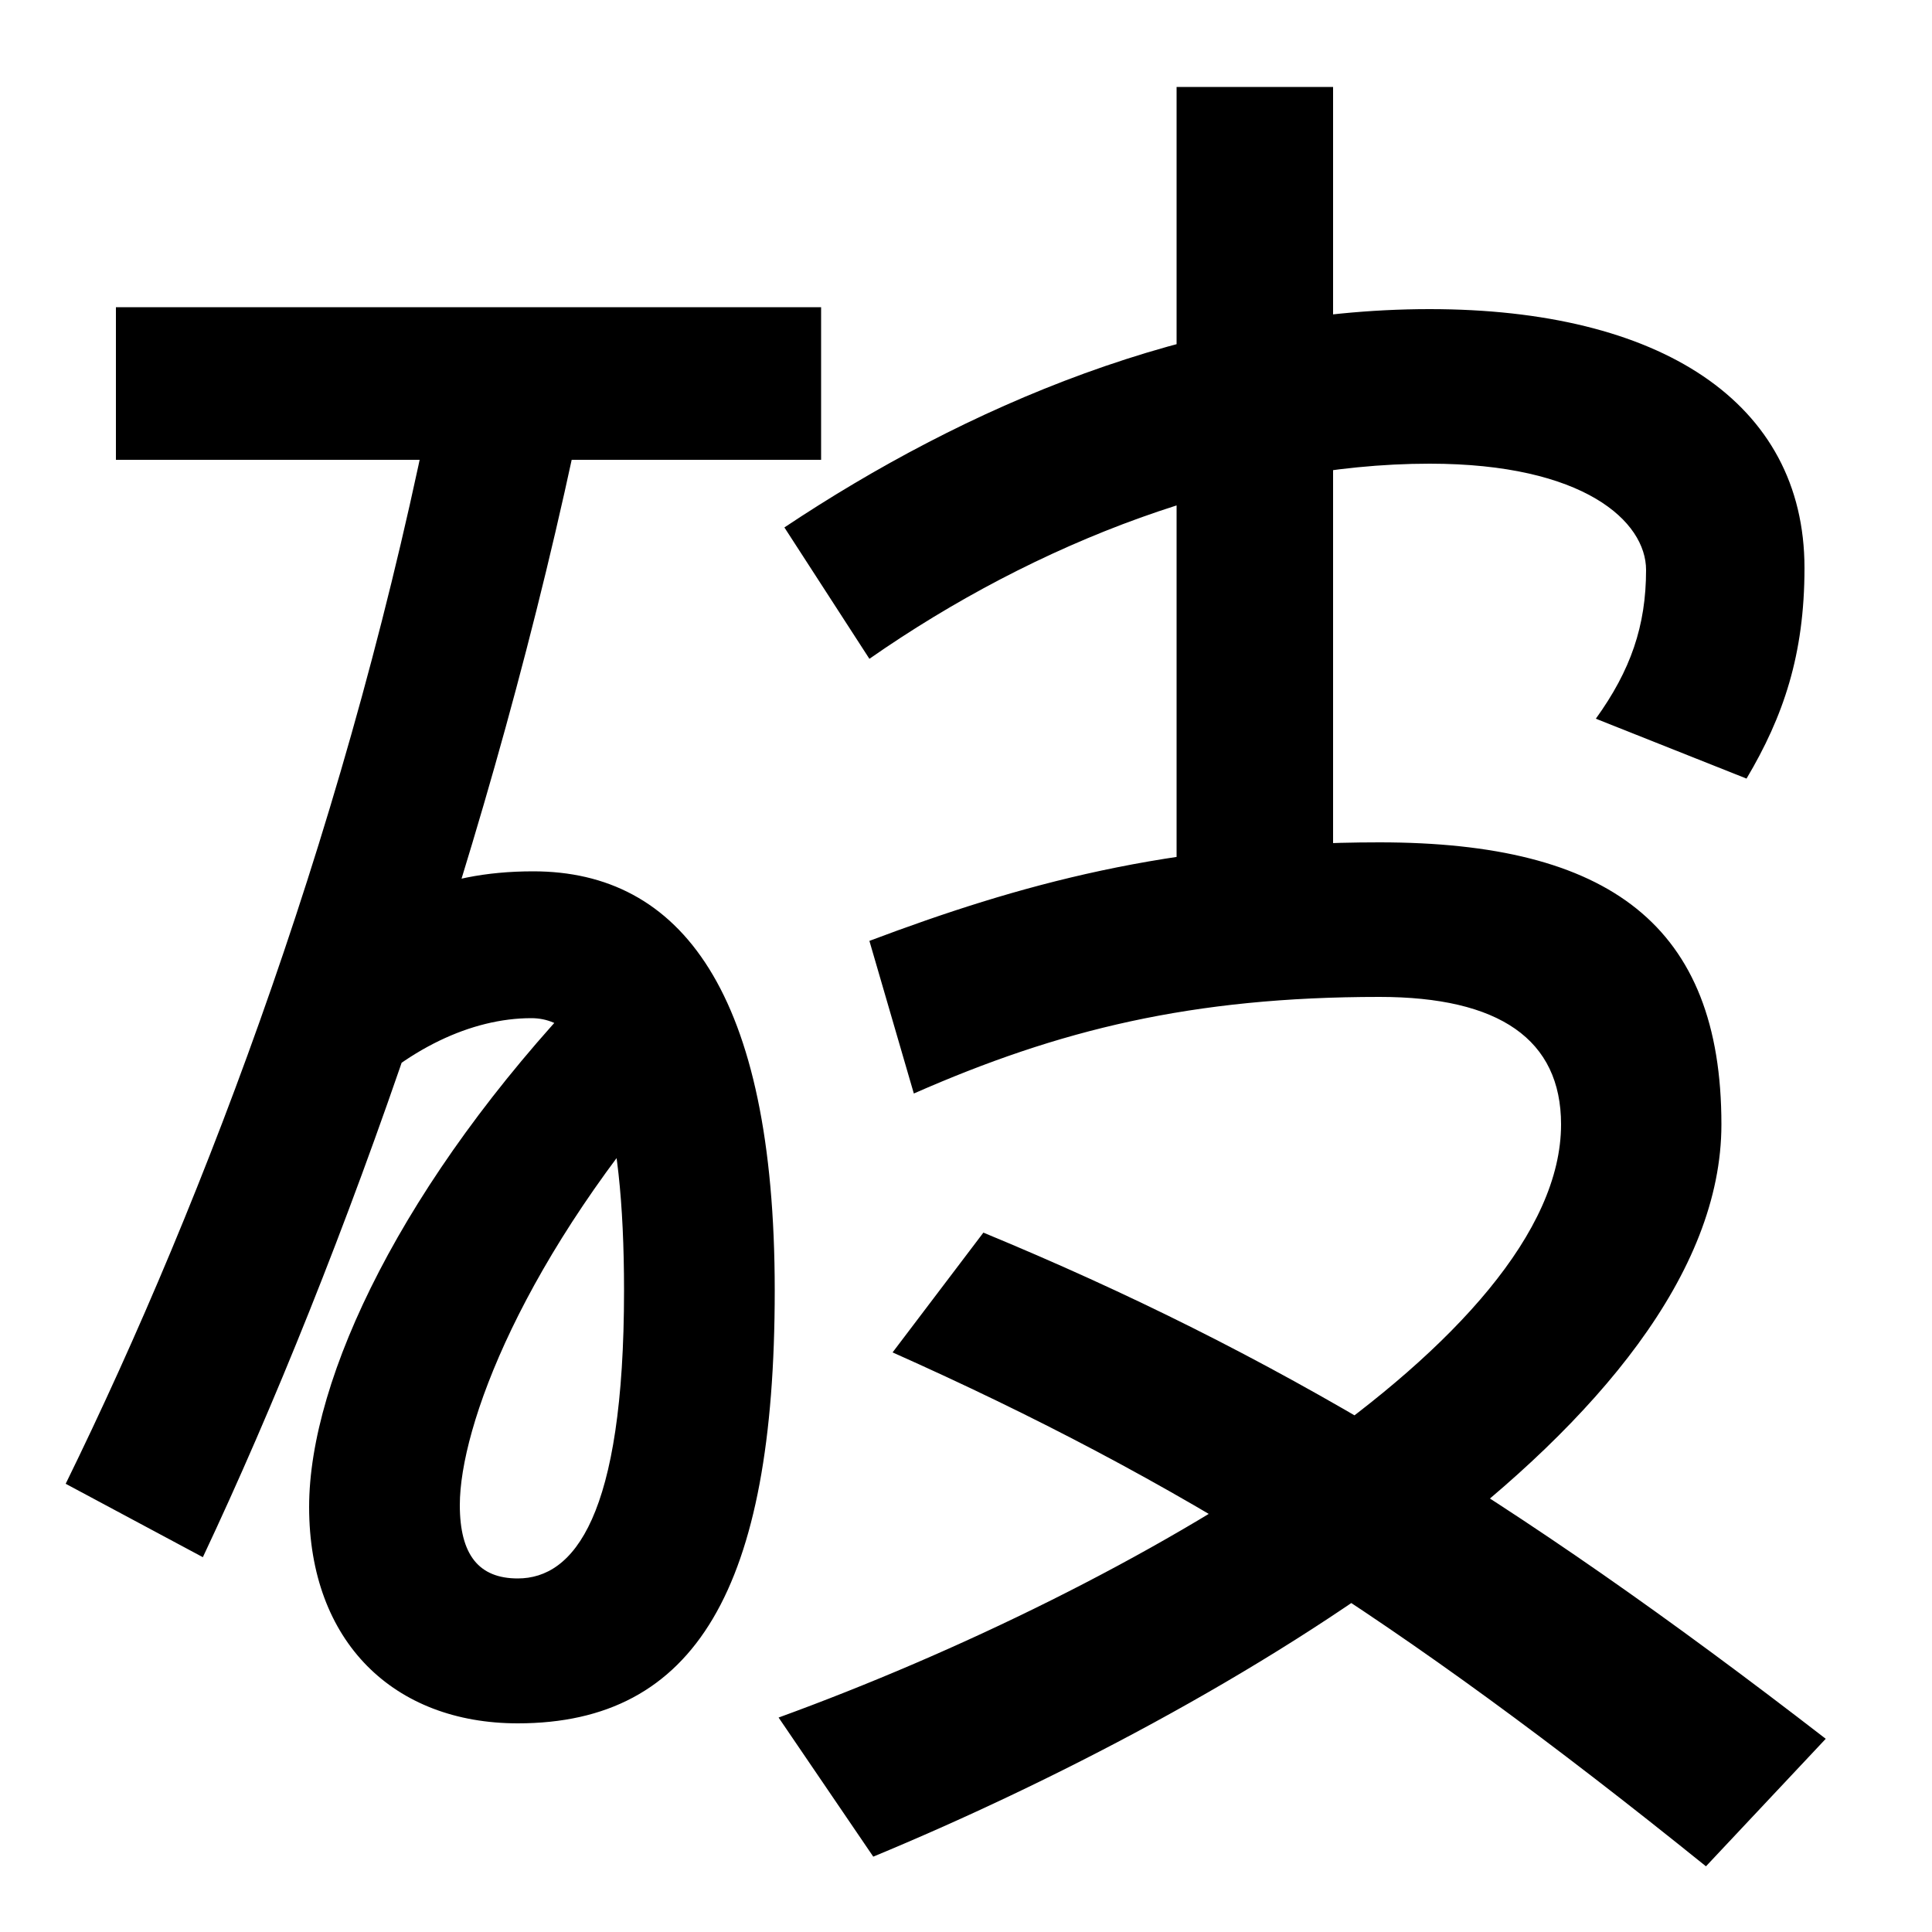 <svg xmlns="http://www.w3.org/2000/svg" width="1000" height="1000"><path d="M301 666 225 680C182 460 107 261 34 112L105 74C178 229 256 448 301 666ZM268 63C248 63 238 75 238 101C238 141 270 229 357 327L303 368C209 269 160 167 160 100C160 30 204 -12 268 -12C360 -12 401 58 401 212C401 367 352 429 276 429C227 429 191 412 165 377L181 307C210 337 244 353 275 353C308 353 323 303 323 212C323 95 297 63 268 63ZM60 642H425V721H60ZM609 388H690V835H609ZM406 607 450 539C536 599 641 640 740 640C820 640 852 610 852 585C852 556 844 533 826 508L904 477C923 509 934 541 934 586C934 672 859 720 740 720C616 720 499 669 406 607ZM403 -9 452 -81C633 -6 891 144 891 298C891 401 833 444 714 444C605 444 527 422 450 393L473 314C548 347 617 364 714 364C776 364 808 342 808 298C808 187 587 58 403 -9ZM883 -86 945 -20C782 106 659 180 509 242L462 180C610 114 723 43 883 -86Z" transform="translate(0, 880) scale(1,-1)" /></svg>